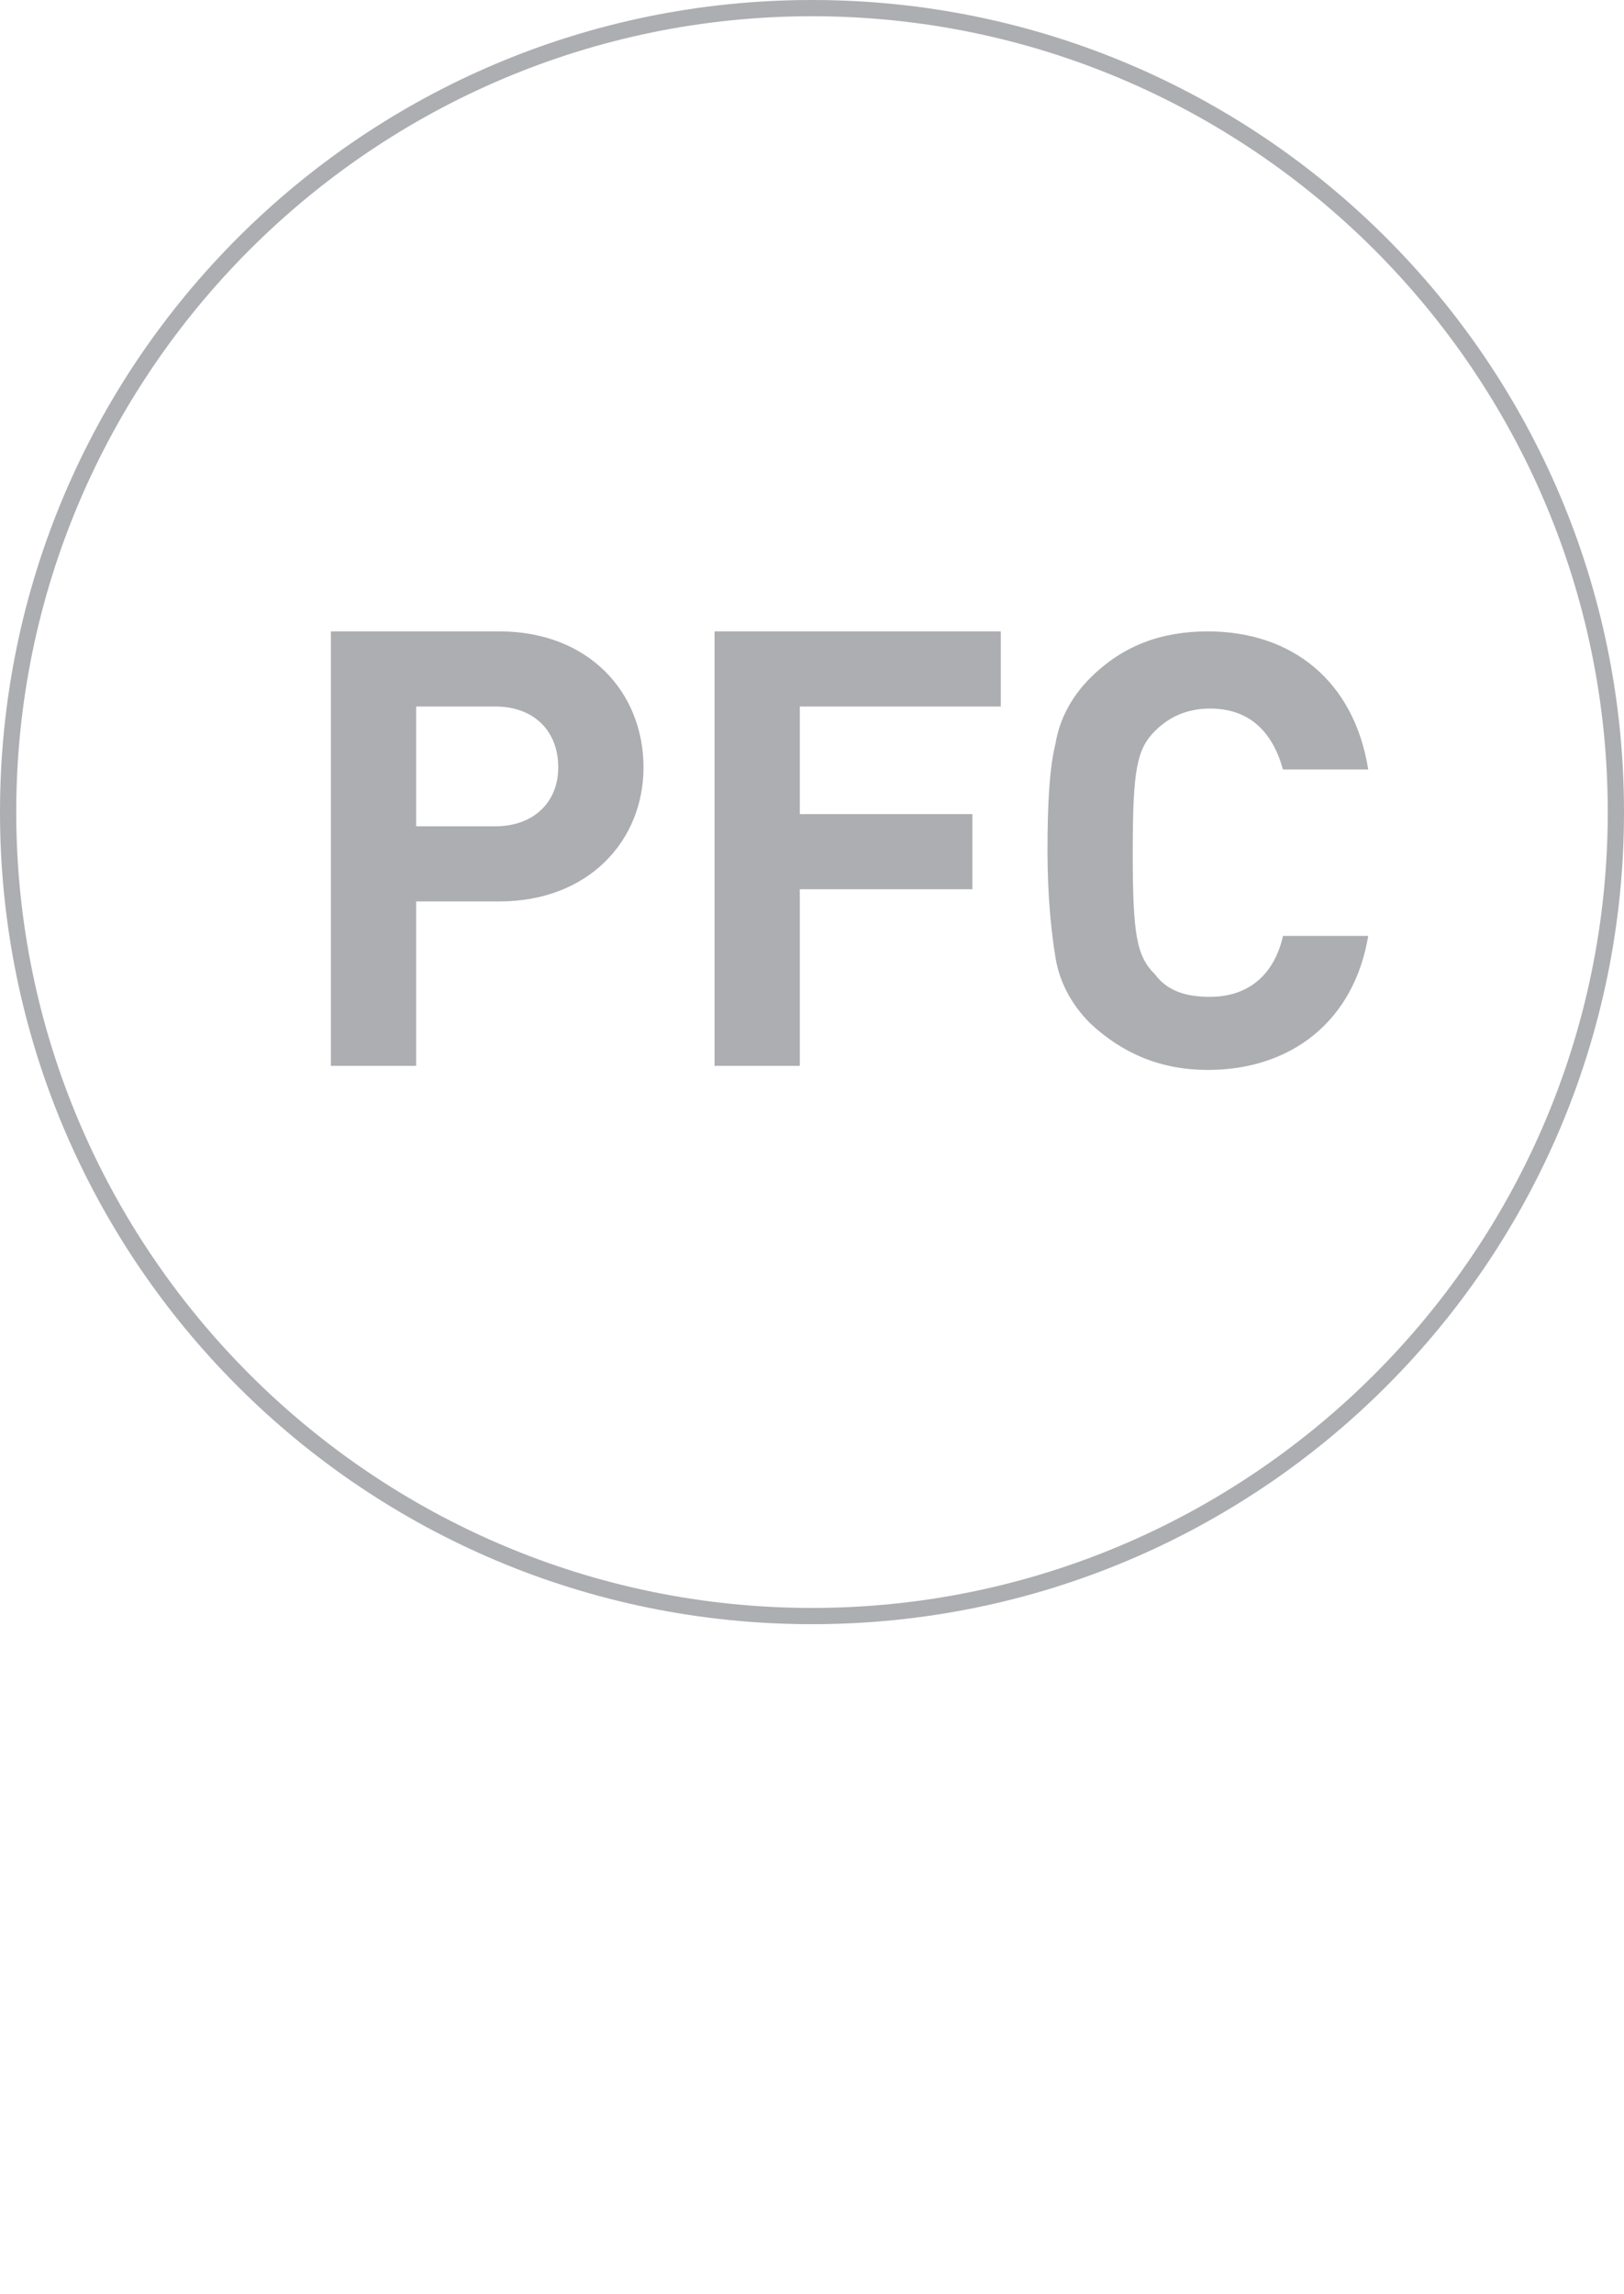 <?xml version="1.0" encoding="utf-8"?>
<!-- Generator: Adobe Illustrator 25.4.1, SVG Export Plug-In . SVG Version: 6.00 Build 0)  -->
<svg version="1.1" id="Слой_1" xmlns="http://www.w3.org/2000/svg" xmlns:xlink="http://www.w3.org/1999/xlink" x="0px" y="0px"
	 viewBox="0 0 80 113" style="enable-background:new 0 0 80 113;" xml:space="preserve">
<style type="text/css">
	.st0{fill:#ACAEB1;}
</style>
<g>
	<g>
		<path class="st0" d="M40,80C17.9,80,0,62.1,0,40S17.9,0,40,0s40,17.9,40,40S62.1,80,40,80z M40,0.8C18.4,0.8,0.8,18.4,0.8,40
			S18.4,79.2,40,79.2S79.2,61.6,79.2,40S61.6,0.8,40,0.8z"/>
	</g>
</g>
<g>
	<path class="st0" d="M24.6,44.4h-4.1v8.1h-4.2V31.1h8.3c4.4,0,7.1,3,7.1,6.7C31.7,41.4,29,44.4,24.6,44.4z M24.4,34.8h-3.9v5.9h3.9
		c1.9,0,3.1-1.2,3.1-2.9C27.5,36,26.3,34.8,24.4,34.8z"/>
	<path class="st0" d="M39.4,34.8v5.3h8.5v3.7h-8.5v8.7h-4.2V31.1h14.1v3.7C49.3,34.8,39.4,34.8,39.4,34.8z"/>
	<path class="st0" d="M59.5,52.7c-2.3,0-4.2-0.8-5.8-2.3c-0.9-0.9-1.5-2-1.7-3.2s-0.4-3-0.4-5.3s0.1-4.1,0.4-5.3
		c0.2-1.2,0.8-2.3,1.7-3.2c1.6-1.6,3.5-2.3,5.8-2.3c4.1,0,7.2,2.4,7.9,6.8h-4.2c-0.5-1.8-1.6-3-3.6-3c-1.1,0-2,0.4-2.7,1.1
		c-0.9,0.9-1.1,1.9-1.1,6s0.2,5.1,1.1,6c0.6,0.8,1.5,1.1,2.7,1.1c2,0,3.2-1.2,3.6-3h4.2C66.7,50.3,63.6,52.7,59.5,52.7z"/>
</g>
</svg>
